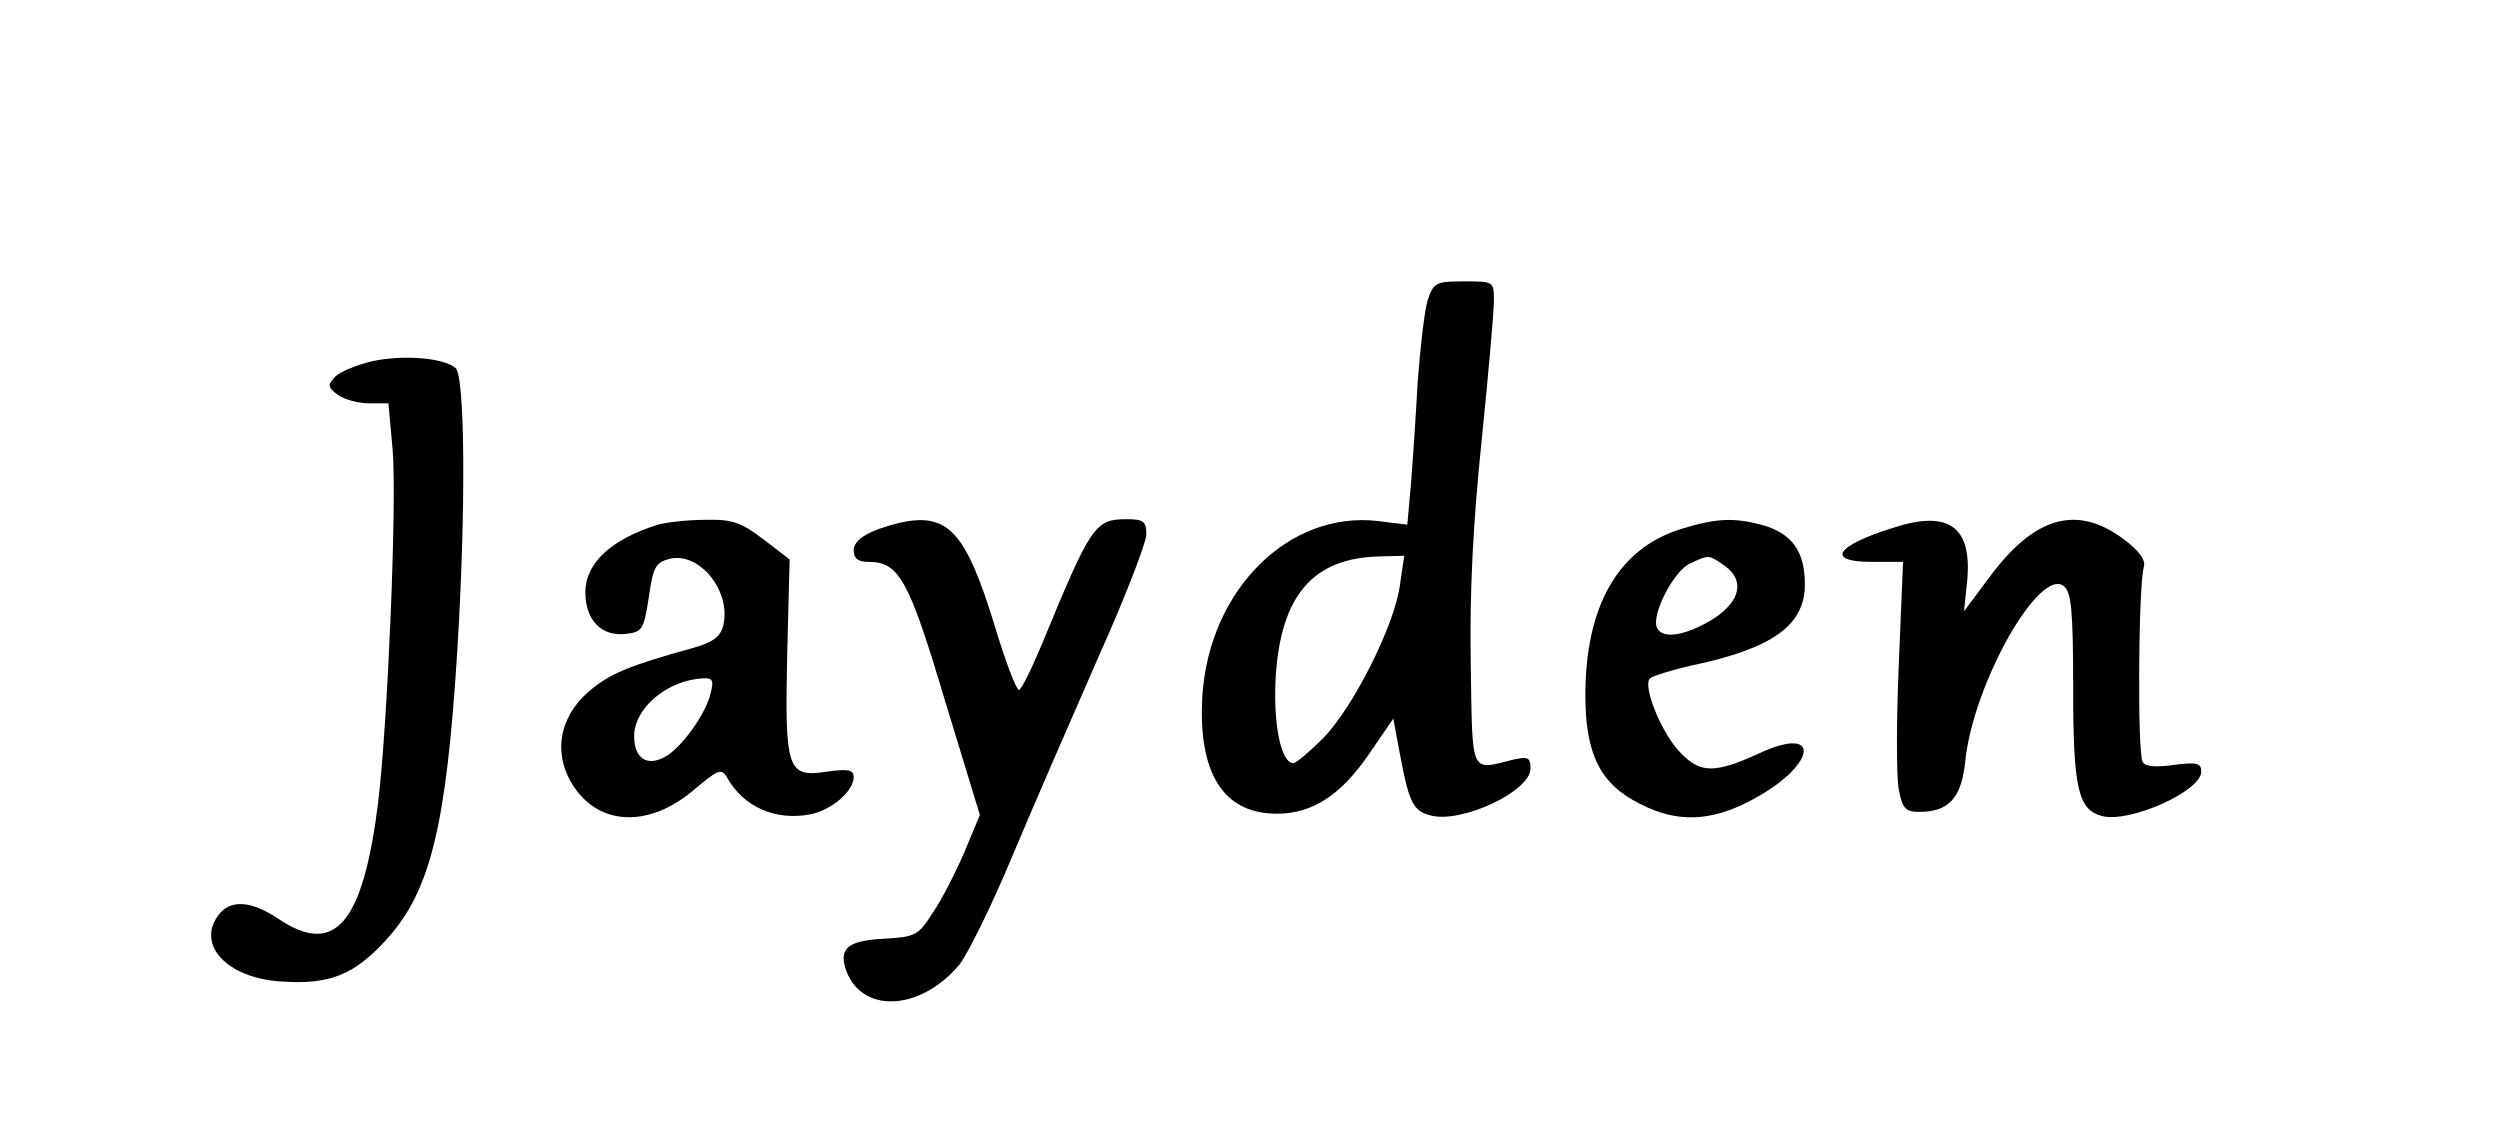 <?xml version="1.0" encoding="UTF-8" standalone="yes"?>
<svg version="1.0" xmlns="http://www.w3.org/2000/svg" width="307pt" height="138pt" viewBox="0 0 410 184" preserveAspectRatio="xMidYMid meet">
  <g transform="translate(0,184) scale(0.1,-0.1)" fill="#000000" stroke="none">
    <path d="M2341 1348 c-5 -18 -12 -78 -16 -133 -3 -55 -8 -130 -11 -167 l-6
-67 -48 6 c-146 17 -276 -112 -288 -285 -8 -128 34 -195 122 -195 58 0 105 30
152 99 l39 57 11 -59 c15 -80 22 -93 51 -100 51 -13 163 40 163 77 0 18 -4 20
-27 15 -73 -18 -68 -29 -71 159 -2 117 4 230 18 365 11 108 20 210 20 228 0
32 0 32 -49 32 -47 0 -50 -2 -60 -32z m-45 -465 c-8 -65 -76 -201 -126 -252
-22 -22 -44 -41 -49 -41 -20 0 -33 63 -29 139 8 136 61 198 172 200 l39 1 -7
-47z"/>
    <path d="M610 1249 c-25 -6 -52 -17 -60 -25 -13 -14 -13 -17 4 -30 11 -8 34
-14 52 -14 l31 0 7 -77 c7 -84 -8 -447 -24 -579 -25 -198 -71 -252 -164 -189
-45 30 -80 32 -99 4 -34 -48 16 -101 102 -107 81 -6 122 10 176 70 71 79 97
185 115 473 14 225 13 450 -3 463 -20 17 -87 22 -137 11z"/>
    <path d="M1079 981 c-77 -24 -119 -63 -119 -111 0 -46 27 -73 67 -68 26 3 29
7 37 60 7 49 11 57 34 63 49 12 102 -53 88 -110 -5 -18 -17 -27 -49 -36 -105
-29 -137 -42 -172 -72 -49 -43 -59 -104 -23 -157 44 -64 125 -65 197 -3 38 32
44 35 53 20 27 -49 80 -72 137 -61 35 7 71 38 71 61 0 12 -8 14 -44 9 -65 -10
-69 3 -65 193 l4 155 -43 33 c-37 28 -51 33 -95 32 -29 0 -64 -4 -78 -8z m86
-278 c-8 -33 -48 -89 -75 -103 -29 -16 -50 -2 -50 34 0 47 56 93 114 95 15 1
17 -4 11 -26z"/>
    <path d="M1475 984 c-49 -12 -75 -27 -75 -45 0 -13 7 -19 24 -19 50 0 66 -27
125 -225 l58 -190 -25 -60 c-14 -33 -37 -78 -52 -100 -24 -38 -29 -40 -80 -43
-58 -3 -73 -15 -64 -47 23 -76 121 -74 187 4 13 16 53 96 87 178 34 81 98 228
141 326 44 98 79 189 79 202 0 22 -5 25 -33 25 -51 0 -58 -10 -137 -202 -18
-43 -35 -78 -39 -78 -4 0 -22 46 -39 103 -48 157 -77 189 -157 171z"/>
    <path d="M2757 974 c-103 -32 -157 -126 -157 -273 0 -97 25 -146 90 -178 60
-31 115 -29 180 5 108 56 121 127 15 78 -72 -33 -96 -33 -128 0 -31 30 -64
111 -51 123 5 4 36 14 68 21 133 28 186 66 186 133 0 54 -21 83 -68 97 -48 13
-77 12 -135 -6z m71 -60 c38 -27 24 -67 -35 -97 -39 -20 -69 -22 -76 -4 -8 22
28 92 54 104 32 15 31 15 57 -3z"/>
    <path d="M3105 976 c-96 -30 -111 -56 -35 -56 l51 0 -7 -168 c-4 -93 -4 -185
0 -205 6 -32 11 -37 34 -37 48 0 69 23 75 83 13 127 122 320 162 287 12 -10
15 -41 15 -166 0 -166 8 -201 48 -211 46 -11 162 41 162 73 0 14 -7 16 -45 11
-29 -4 -47 -3 -51 5 -9 13 -7 293 2 320 3 12 -8 27 -37 48 -74 53 -142 34
-214 -62 l-44 -59 5 48 c9 90 -29 119 -121 89z"/>
  </g>
</svg>